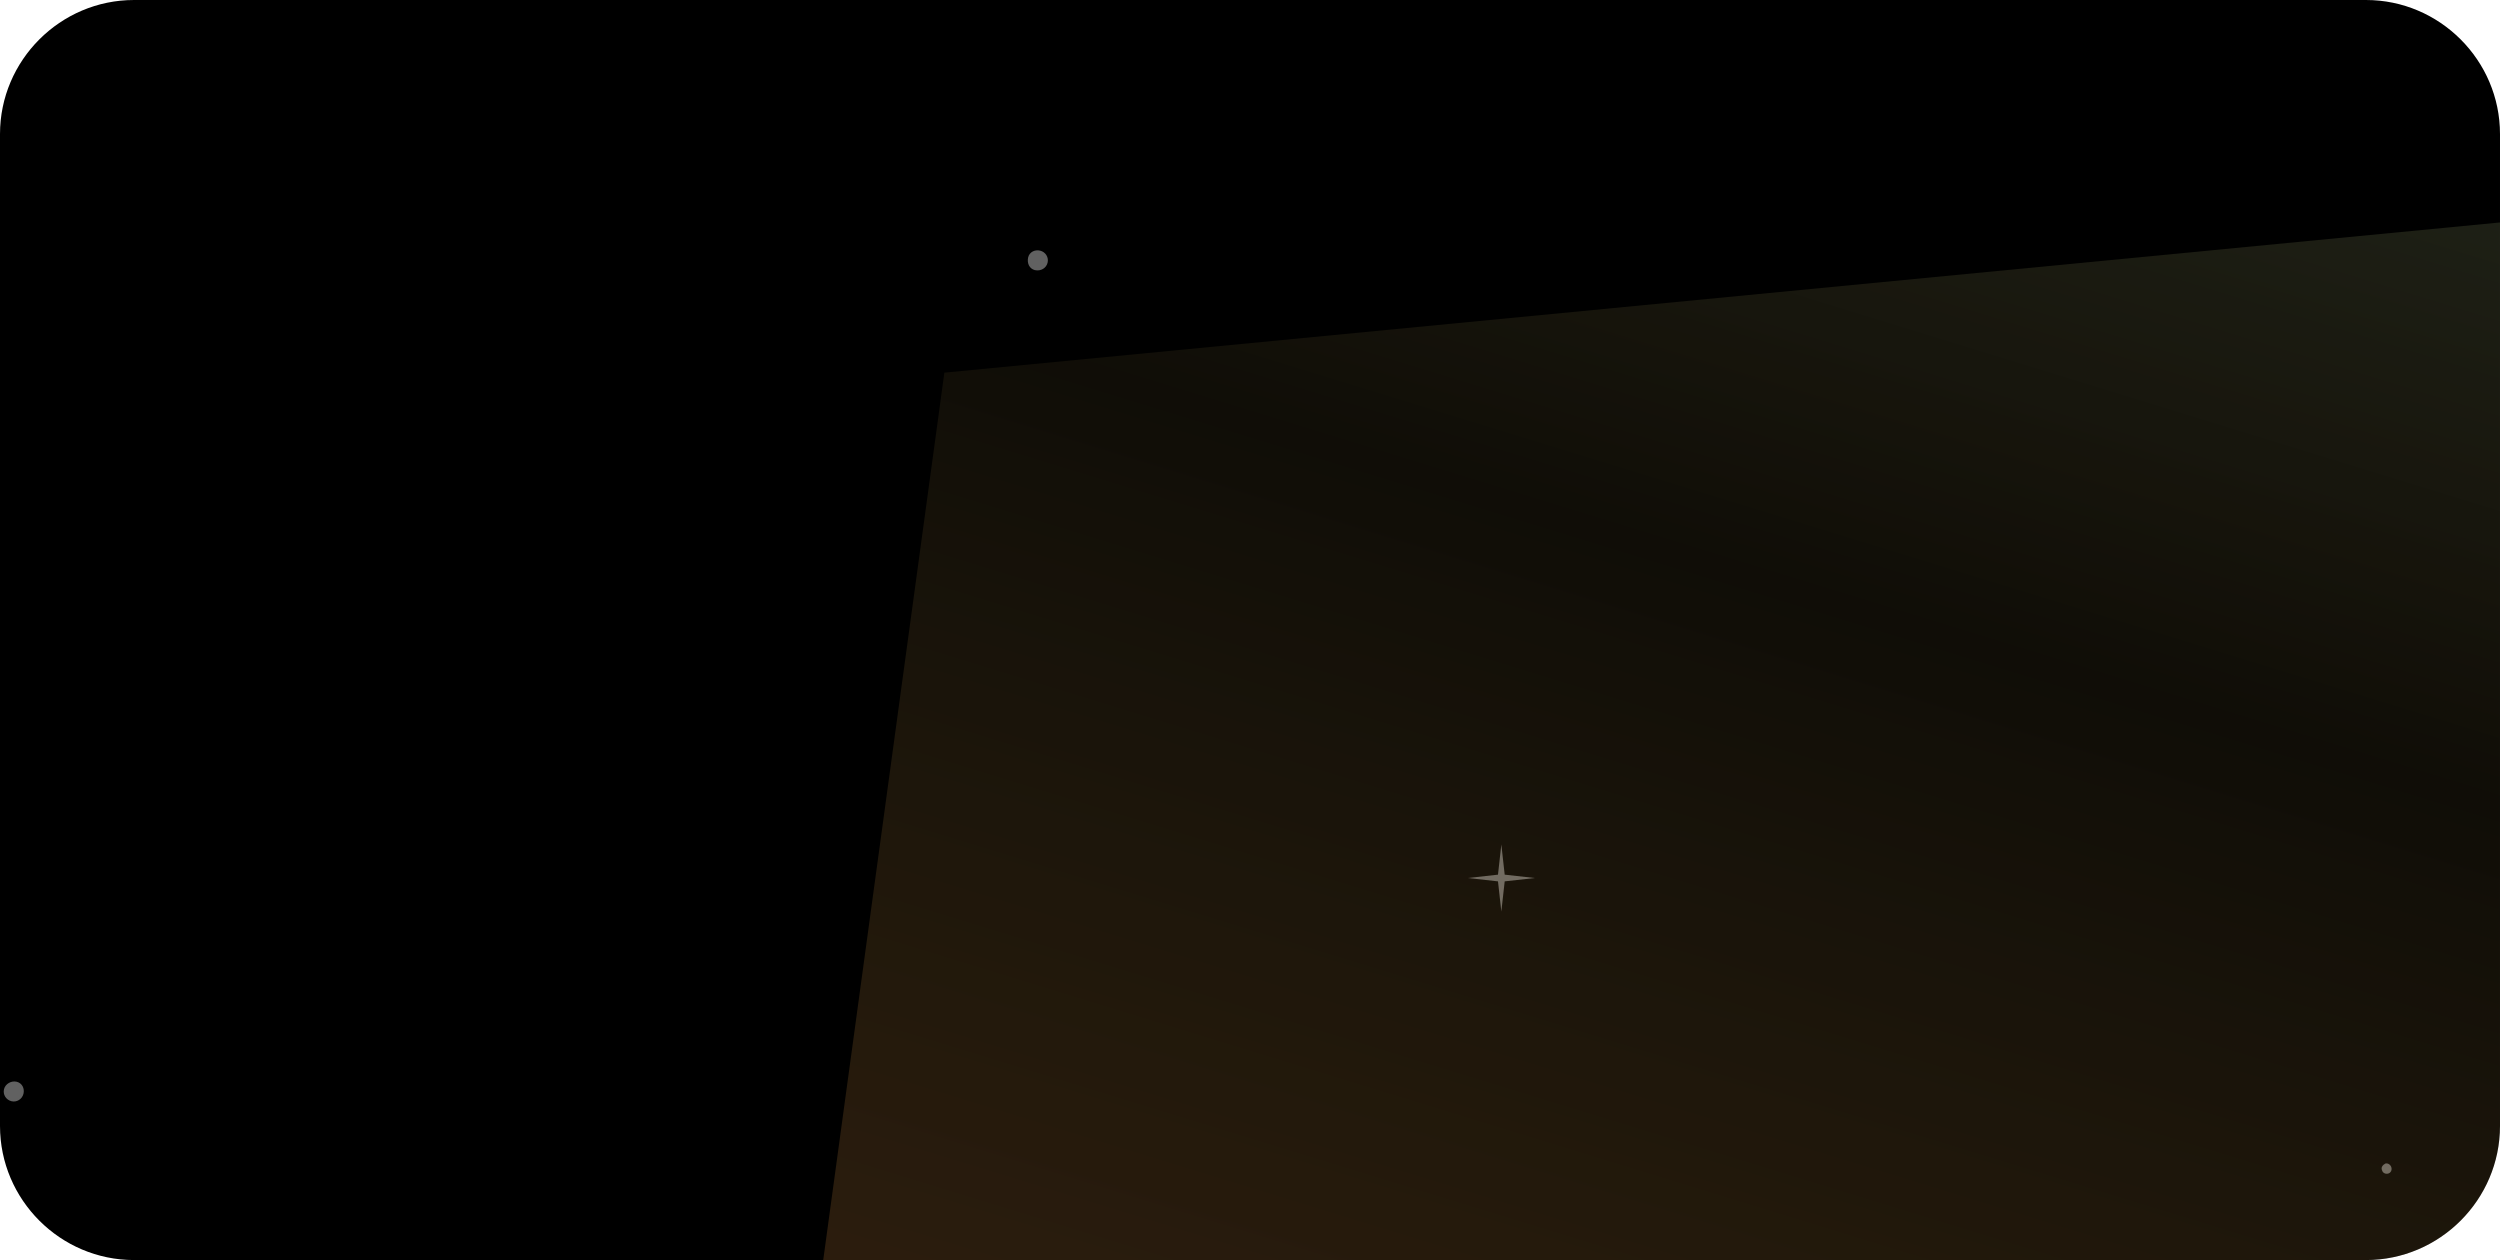 <svg version="1.2" xmlns="http://www.w3.org/2000/svg" viewBox="0 0 373 188" width="373" height="188">
	<title>1-svg</title>
	<defs>
		<clipPath clipPathUnits="userSpaceOnUse" id="cp1">
			<path d="m0 20c0-11.05 8.95-20 20-20h333c11.05 0 20 8.95 20 20v148c0 11.05-8.95 20-20 20h-333c-11.05 0-20-8.95-20-20z"/>
		</clipPath>
		<clipPath clipPathUnits="userSpaceOnUse" id="cp2">
			<path d="m-409-240h1920v1000h-1920z"/>
		</clipPath>
		<filter x="-50%" y="-50%" width="200%" height="200%" id="f1"> <feGaussianBlur stdDeviation="3"/> </filter>
		<filter x="-50%" y="-50%" width="200%" height="200%" id="f2"> <feGaussianBlur stdDeviation="150"/> </filter>
		<linearGradient id="g1" x2="1" gradientUnits="userSpaceOnUse" gradientTransform="matrix(236.728,-690.601,805.75,276.199,224,479.144)">
			<stop offset="0" stop-color="#fc540c" stop-opacity="1"/>
			<stop offset=".526" stop-color="#ffd76f" stop-opacity=".17"/>
			<stop offset=".926" stop-color="#38d4e9" stop-opacity="1"/>
		</linearGradient>
	</defs>
	<style>
		.s0 { fill: #000000 } 
		.s1 { filter: url(#f1);fill: #c2c2c2 } 
		.s2 { fill: #c2c2c2 } 
		.s3 { opacity: .6;filter: url(#f2);fill: url(#g1) } 
	</style>
	<g id="Layer">
		<g id="Clip-Path" clip-path="url(#cp1)">
			<g id="Layer">
				<path id="Layer" class="s0" d="m0 20c0-11 9-20 20-20h333c11 0 20 9 20 20v148c0 11-9 20-20 20h-333c-11 0-20-9-20-20z"/>
				<g id="Clip-Path" clip-path="url(#cp2)">
					<g id="Layer">
						<g id="Layer" style="opacity: .5">
							<g id="Layer">
								<path id="Layer" class="s1" d="m156.3 39.2c-0.2 0.8-1 1.3-1.9 1.1-0.8-0.2-1.2-1-1-1.9 0.2-0.8 1-1.2 1.8-1 0.8 0.2 1.3 1 1.1 1.8z"/>
							</g>
						</g>
						<g id="Layer" style="opacity: .5">
							<g id="Layer">
								<path id="Layer" class="s1" d="m3.5 163.2c-0.2 0.8-1 1.3-1.8 1.1-0.8-0.2-1.3-1-1.1-1.8 0.2-0.8 1.1-1.3 1.9-1.1 0.8 0.2 1.2 1 1 1.8z"/>
							</g>
						</g>
						<g id="Layer" style="opacity: .5">
							<path id="Layer" class="s2" d="m355.4 174.6c0.1 0.4 0.5 0.6 0.9 0.5 0.4-0.1 0.6-0.5 0.5-0.9-0.1-0.4-0.5-0.7-0.9-0.6-0.4 0.2-0.7 0.6-0.5 1z"/>
						</g>
						<g id="Layer" style="opacity: .4">
						</g>
						<g id="Layer" style="opacity: .2">
						</g>
						<g id="Layer" style="opacity: .5">
							<path id="Layer" class="s2" d="m229 131l-4.5 0.5-0.5 4.5-0.5-4.5-4.5-0.5 4.5-0.5 0.5-4.5 0.5 4.5z"/>
						</g>
					</g>
				</g>
				<g id="Layer">
					<path id="Layer" class="s3" d="m1040.9-31.3l-30.5 375.9-926.2 126.3 56.7-415.3z"/>
				</g>
			</g>
		</g>
	</g>
</svg>